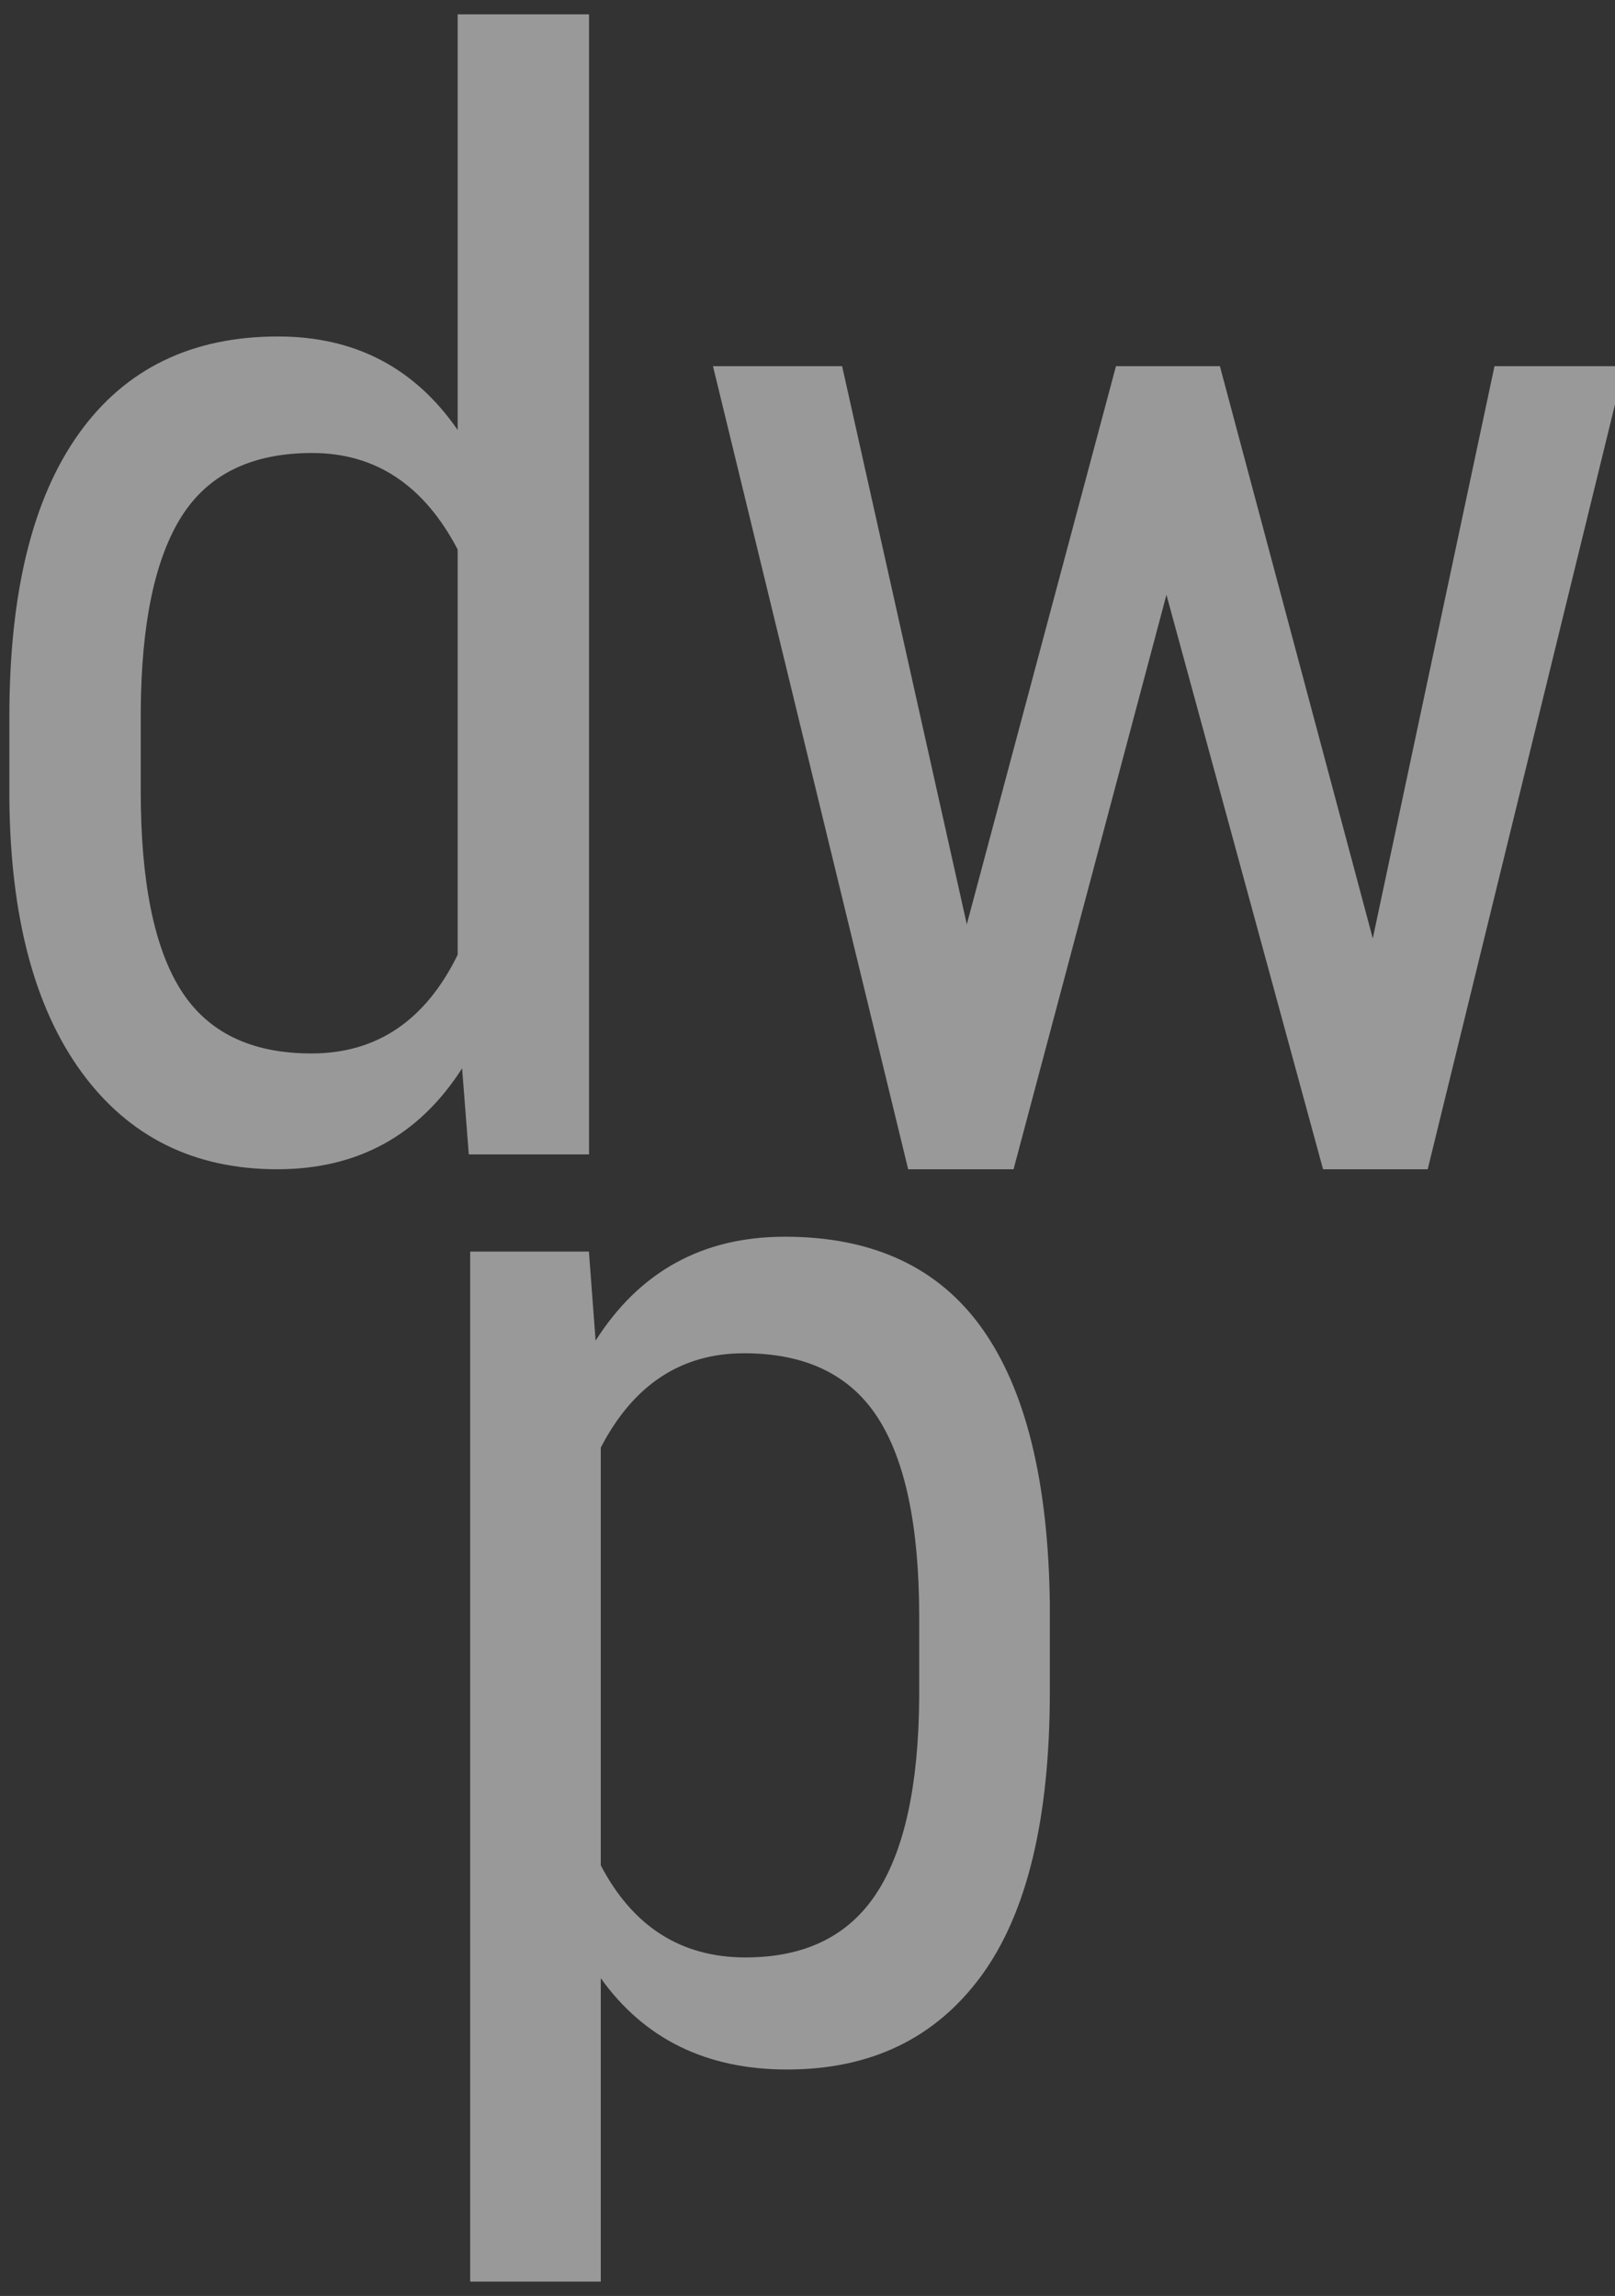 <?xml version="1.0" encoding="UTF-8" standalone="no"?><!DOCTYPE svg PUBLIC "-//W3C//DTD SVG 1.1//EN" "http://www.w3.org/Graphics/SVG/1.1/DTD/svg11.dtd"><svg width="100%" height="100%" viewBox="0 0 102 145" version="1.1" xmlns="http://www.w3.org/2000/svg" xmlns:xlink="http://www.w3.org/1999/xlink" xml:space="preserve" xmlns:serif="http://www.serif.com/" style="fill-rule:evenodd;clip-rule:evenodd;stroke-linejoin:round;stroke-miterlimit:2;"><rect x="0" y="0" width="102" height="145" fill="#333333" stroke="none"/><rect id="invers" x="0" y="0" width="102" height="144.094" style="fill:none;"/><clipPath id="_clip1"><rect id="invers1" serif:id="invers" x="0" y="0" width="102" height="144.094"/></clipPath><g clip-path="url(#_clip1)"><path d="M0.592,45.25c0,-7.813 1.461,-13.766 4.383,-17.859c2.922,-4.094 7.117,-6.141 12.586,-6.141c4.844,0 8.625,1.969 11.344,5.906l-0,-26.25l8.297,0l-0,72l-7.594,0l-0.422,-5.437c-2.719,4.25 -6.609,6.375 -11.672,6.375c-5.25,-0 -9.367,-2.039 -12.352,-6.117c-2.984,-4.079 -4.507,-9.836 -4.57,-17.274l0,-5.203Zm8.297,4.734c0,5.688 0.844,9.868 2.531,12.539c1.688,2.672 4.438,4.008 8.25,4.008c4.125,0 7.203,-2.078 9.235,-6.234l-0,-25.594c-2.125,-4.062 -5.188,-6.094 -9.188,-6.094c-3.812,0 -6.562,1.336 -8.25,4.008c-1.687,2.672 -2.547,6.774 -2.578,12.305l0,5.062Z" style="fill:#fff;fill-opacity:0.5;fill-rule:nonzero;"/><path d="M66.305,106.84c-0,8.031 -1.446,14.015 -4.336,17.953c-2.891,3.937 -6.977,5.906 -12.258,5.906c-5.094,0 -9.016,-1.922 -11.766,-5.765l0,24.328l-8.25,-0l0,-70.219l7.5,-0l0.422,5.625c2.781,-4.375 6.766,-6.563 11.953,-6.563c5.563,0 9.719,1.938 12.469,5.813c2.75,3.875 4.172,9.672 4.266,17.391l-0,5.531Zm-8.25,-4.735c-0,-5.687 -0.875,-9.882 -2.625,-12.585c-1.75,-2.704 -4.563,-4.055 -8.438,-4.055c-3.969,-0 -6.984,1.984 -9.047,5.953l0,26.391c2.032,3.875 5.078,5.812 9.141,5.812c3.75,0 6.508,-1.351 8.273,-4.055c1.766,-2.703 2.664,-6.836 2.696,-12.398l-0,-5.063Z" style="fill:#fff;fill-opacity:0.5;fill-rule:nonzero;"/><path d="M86.702,59.266l7.687,-36.141l8.203,0l-12.422,50.719l-6.609,-0l-9.891,-36.281l-9.656,36.281l-6.656,-0l-12.328,-50.719l8.156,0l7.875,35.25l9.422,-35.25l6.562,0l9.657,36.141Z" style="fill:#fff;fill-opacity:0.5;fill-rule:nonzero;"/></g></svg>